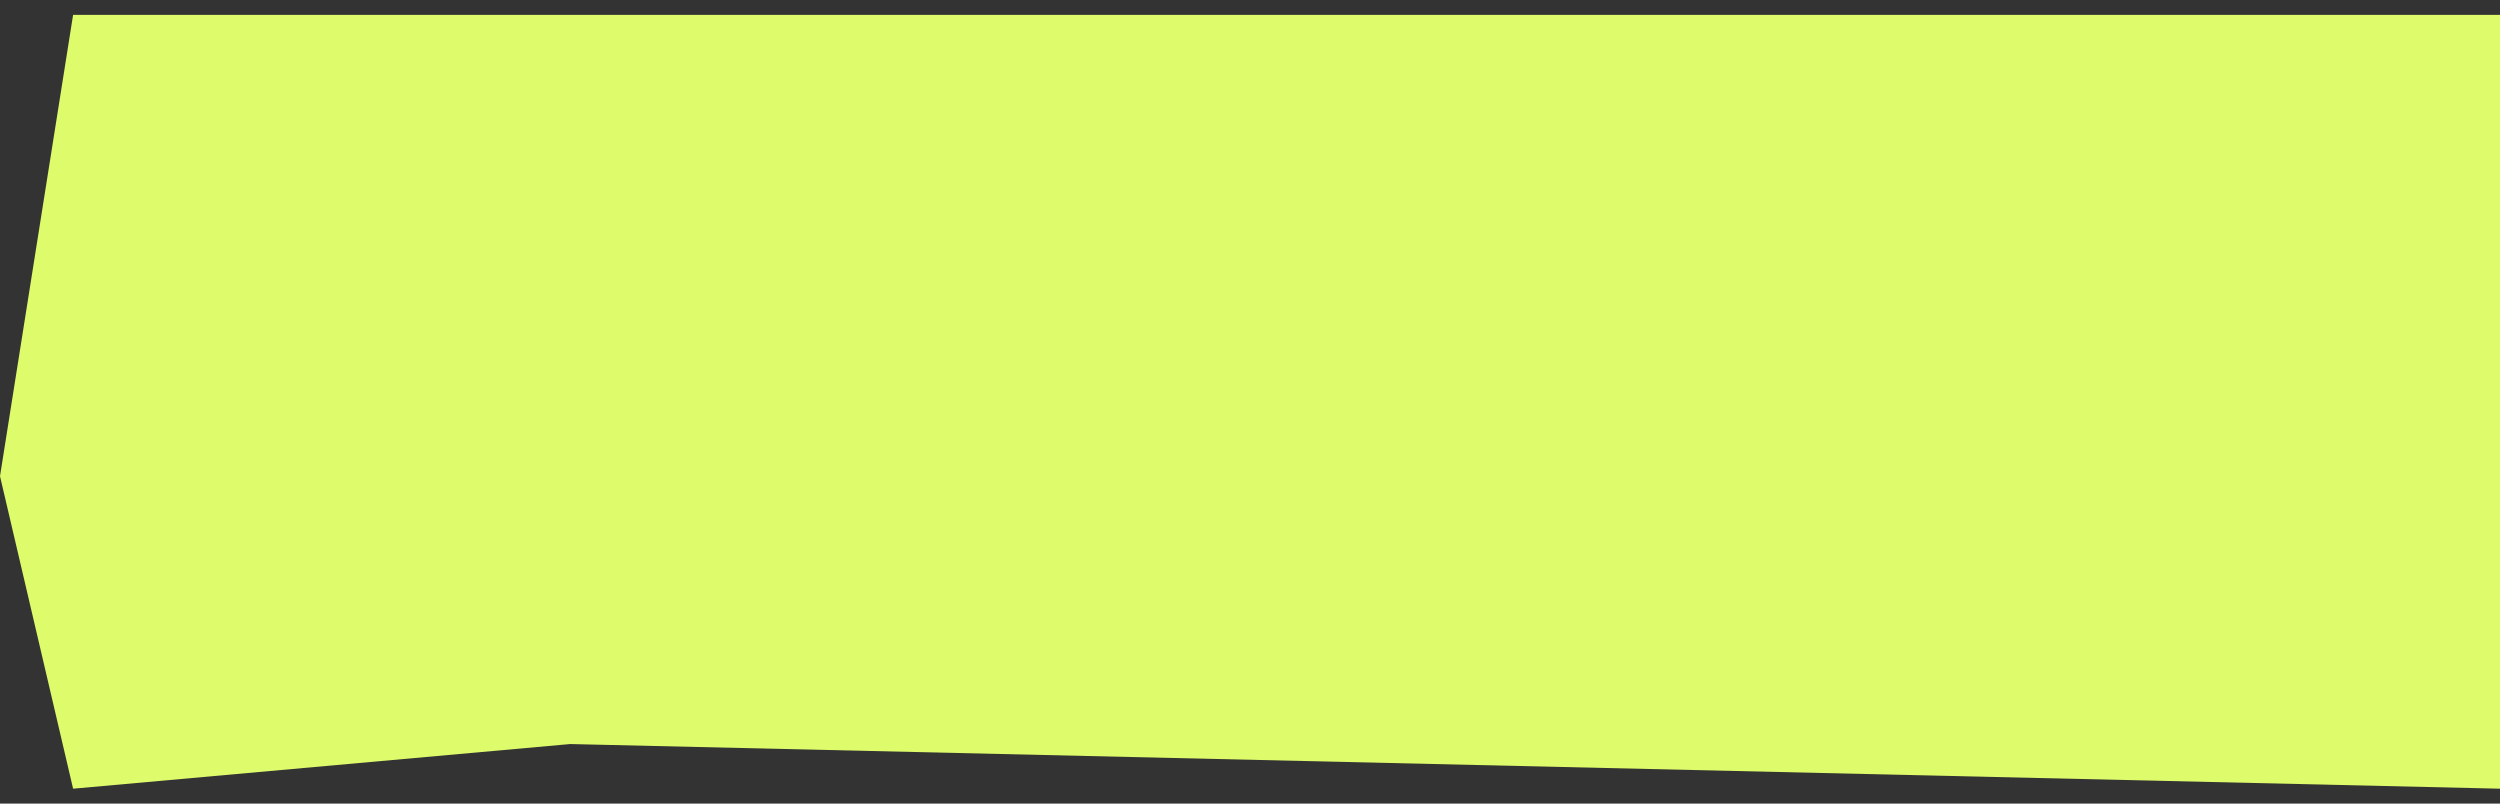 <?xml version="1.0" encoding="UTF-8"?> <svg xmlns="http://www.w3.org/2000/svg" width="84" height="27" viewBox="0 0 84 27" fill="none"><rect x="0" y="0" width="84" height="27" fill="#333333" stroke="none"/><path d="M2.456 0.5H84V26.5L19.158 25L2.456 26.5L0 16L2.456 0.5Z" fill="#DEFB6C"></path></svg> 